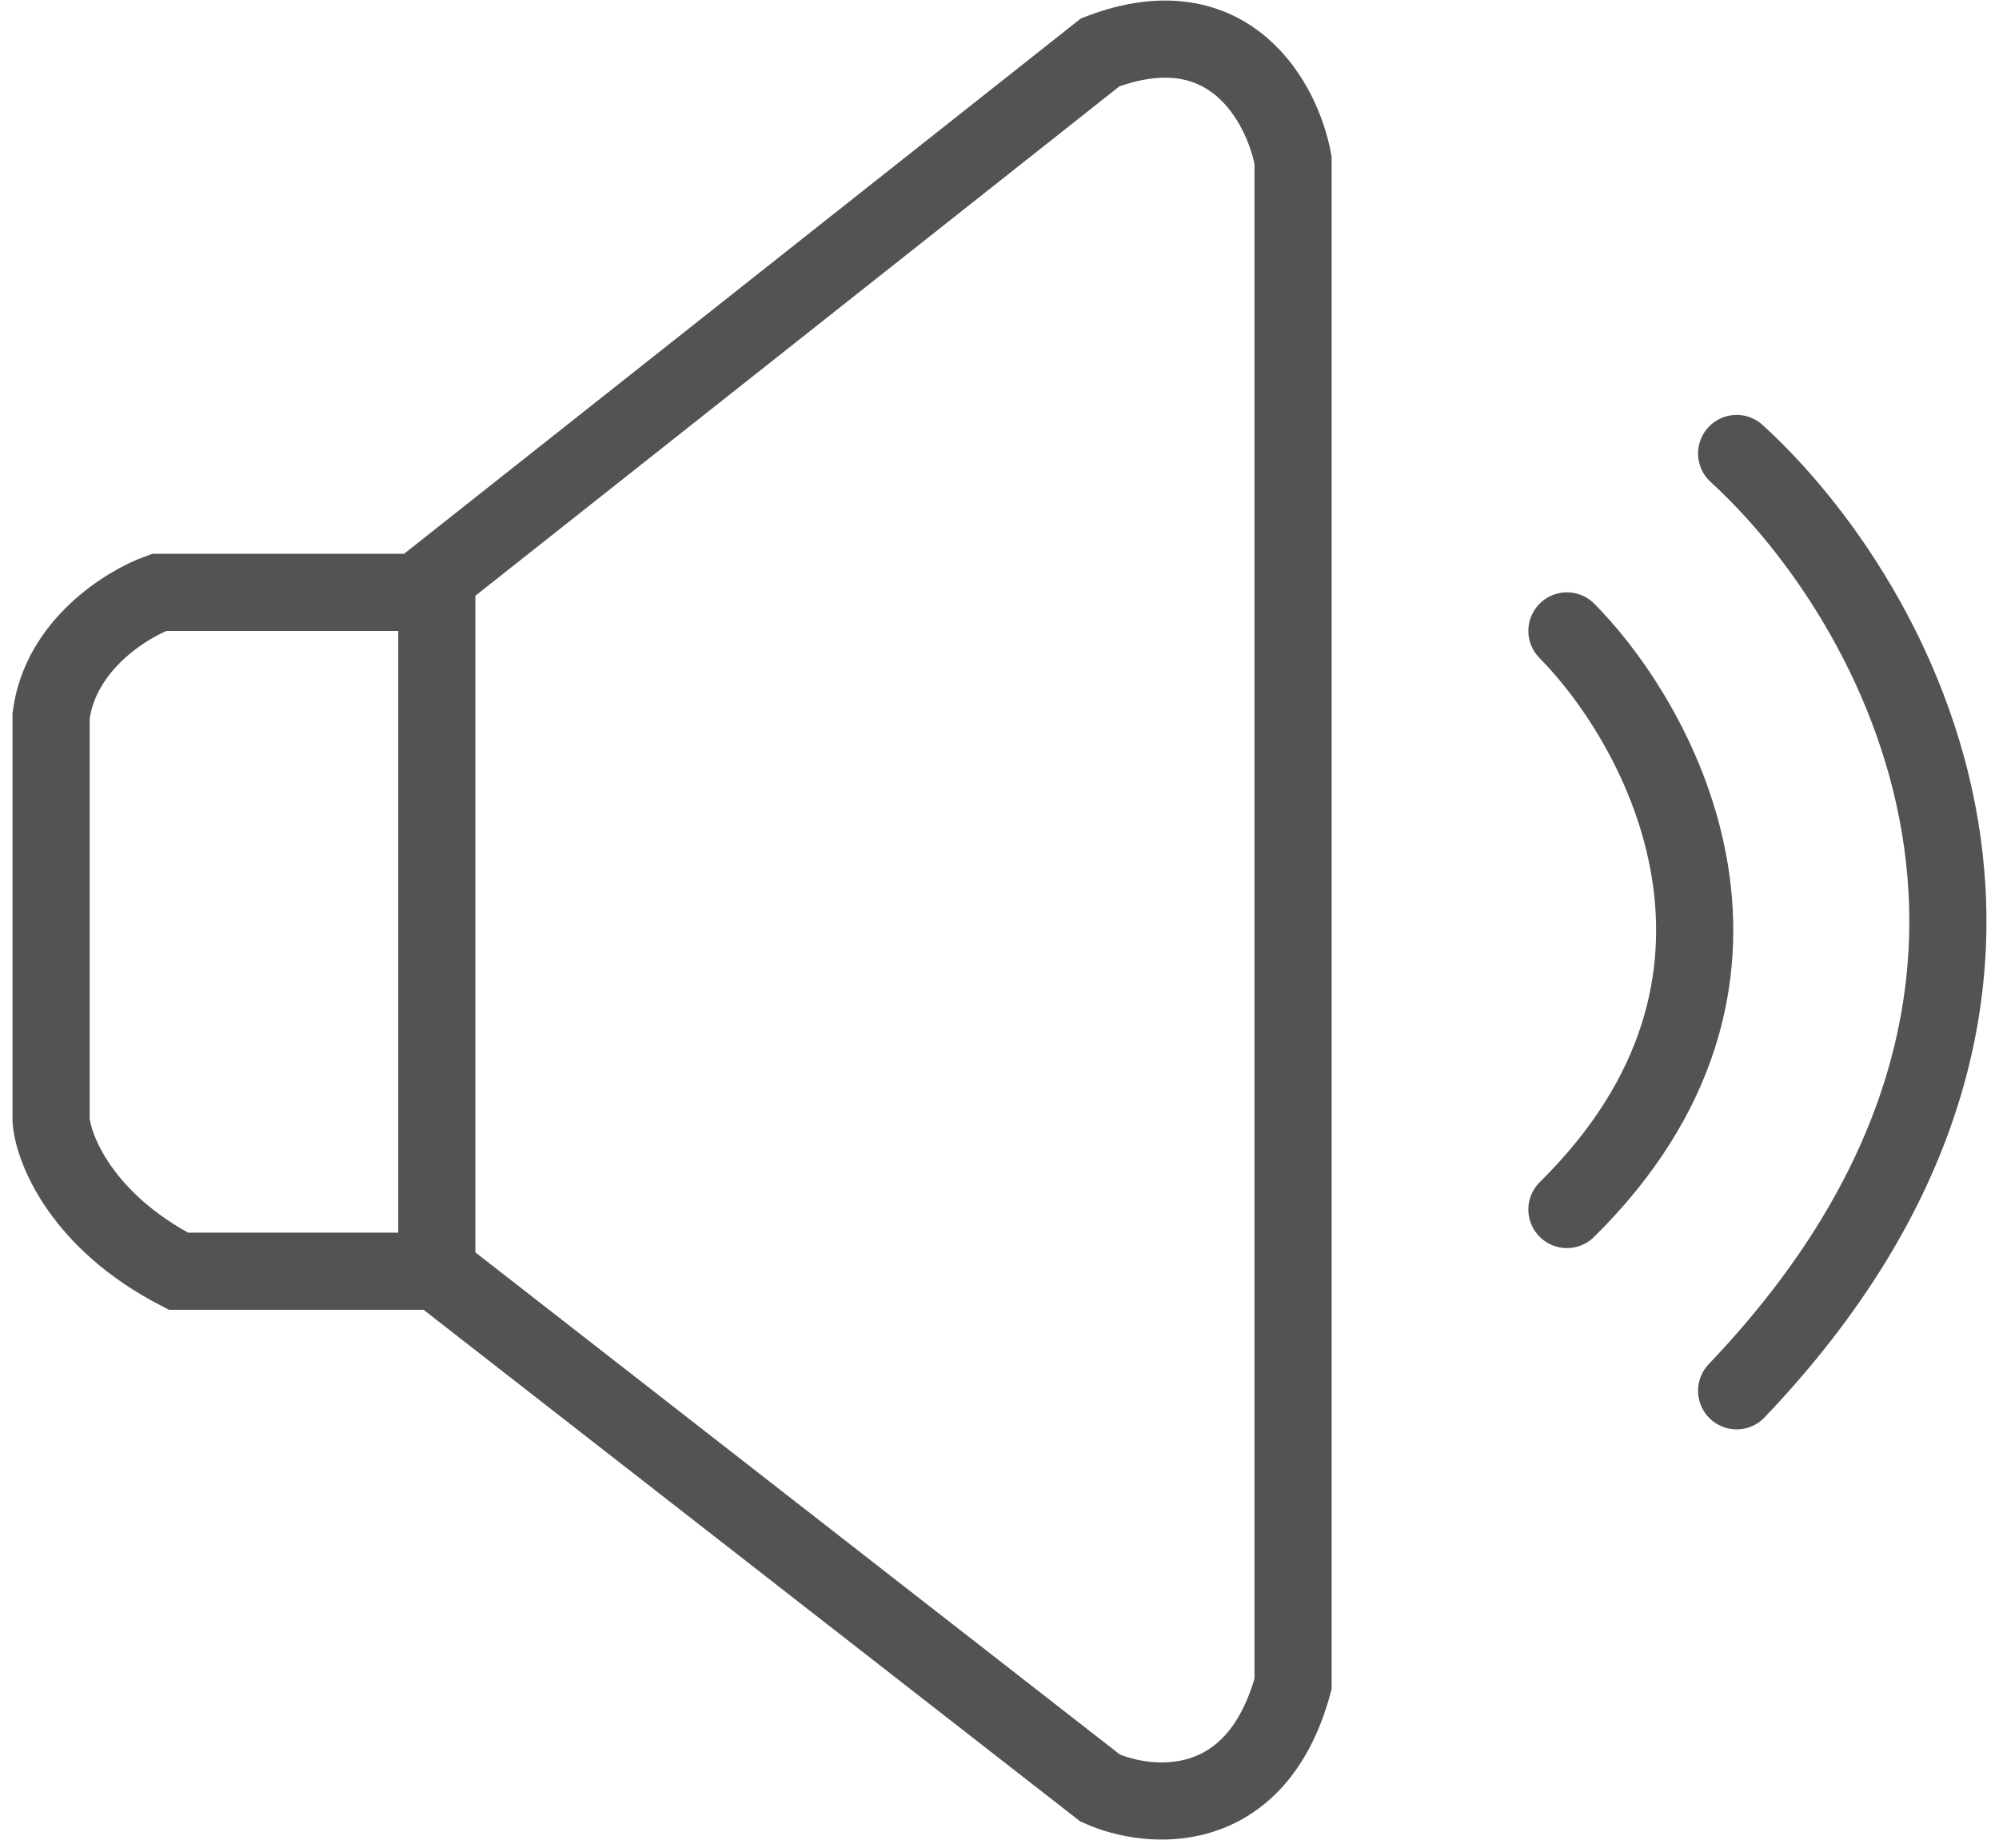 <?xml version="1.0" encoding="UTF-8"?> <svg xmlns="http://www.w3.org/2000/svg" width="132" height="122" viewBox="0 0 132 122" fill="none"><path d="M28.844 83.937H11.78C5.463 80.677 3.545 75.957 3.375 74.004V47.262C3.986 42.575 8.384 39.876 10.506 39.112H27.57L28.844 38.104M28.844 83.937V38.104M28.844 83.937L72.651 118.065C75.877 119.509 82.94 120.154 85.385 111.189V10.586C84.706 6.851 81.208 0.195 72.651 3.455L28.844 38.104" stroke="#535353" stroke-width="5.094" stroke-linecap="round"></path><path d="M103.469 41.658C109.836 48.111 118.75 64.784 103.469 79.862" stroke="#535353" stroke-width="5.094" stroke-linecap="round"></path><path d="M114.675 29.943C125.202 39.536 139.94 65.345 114.675 91.832" stroke="#535353" stroke-width="5.094" stroke-linecap="round"></path></svg> 